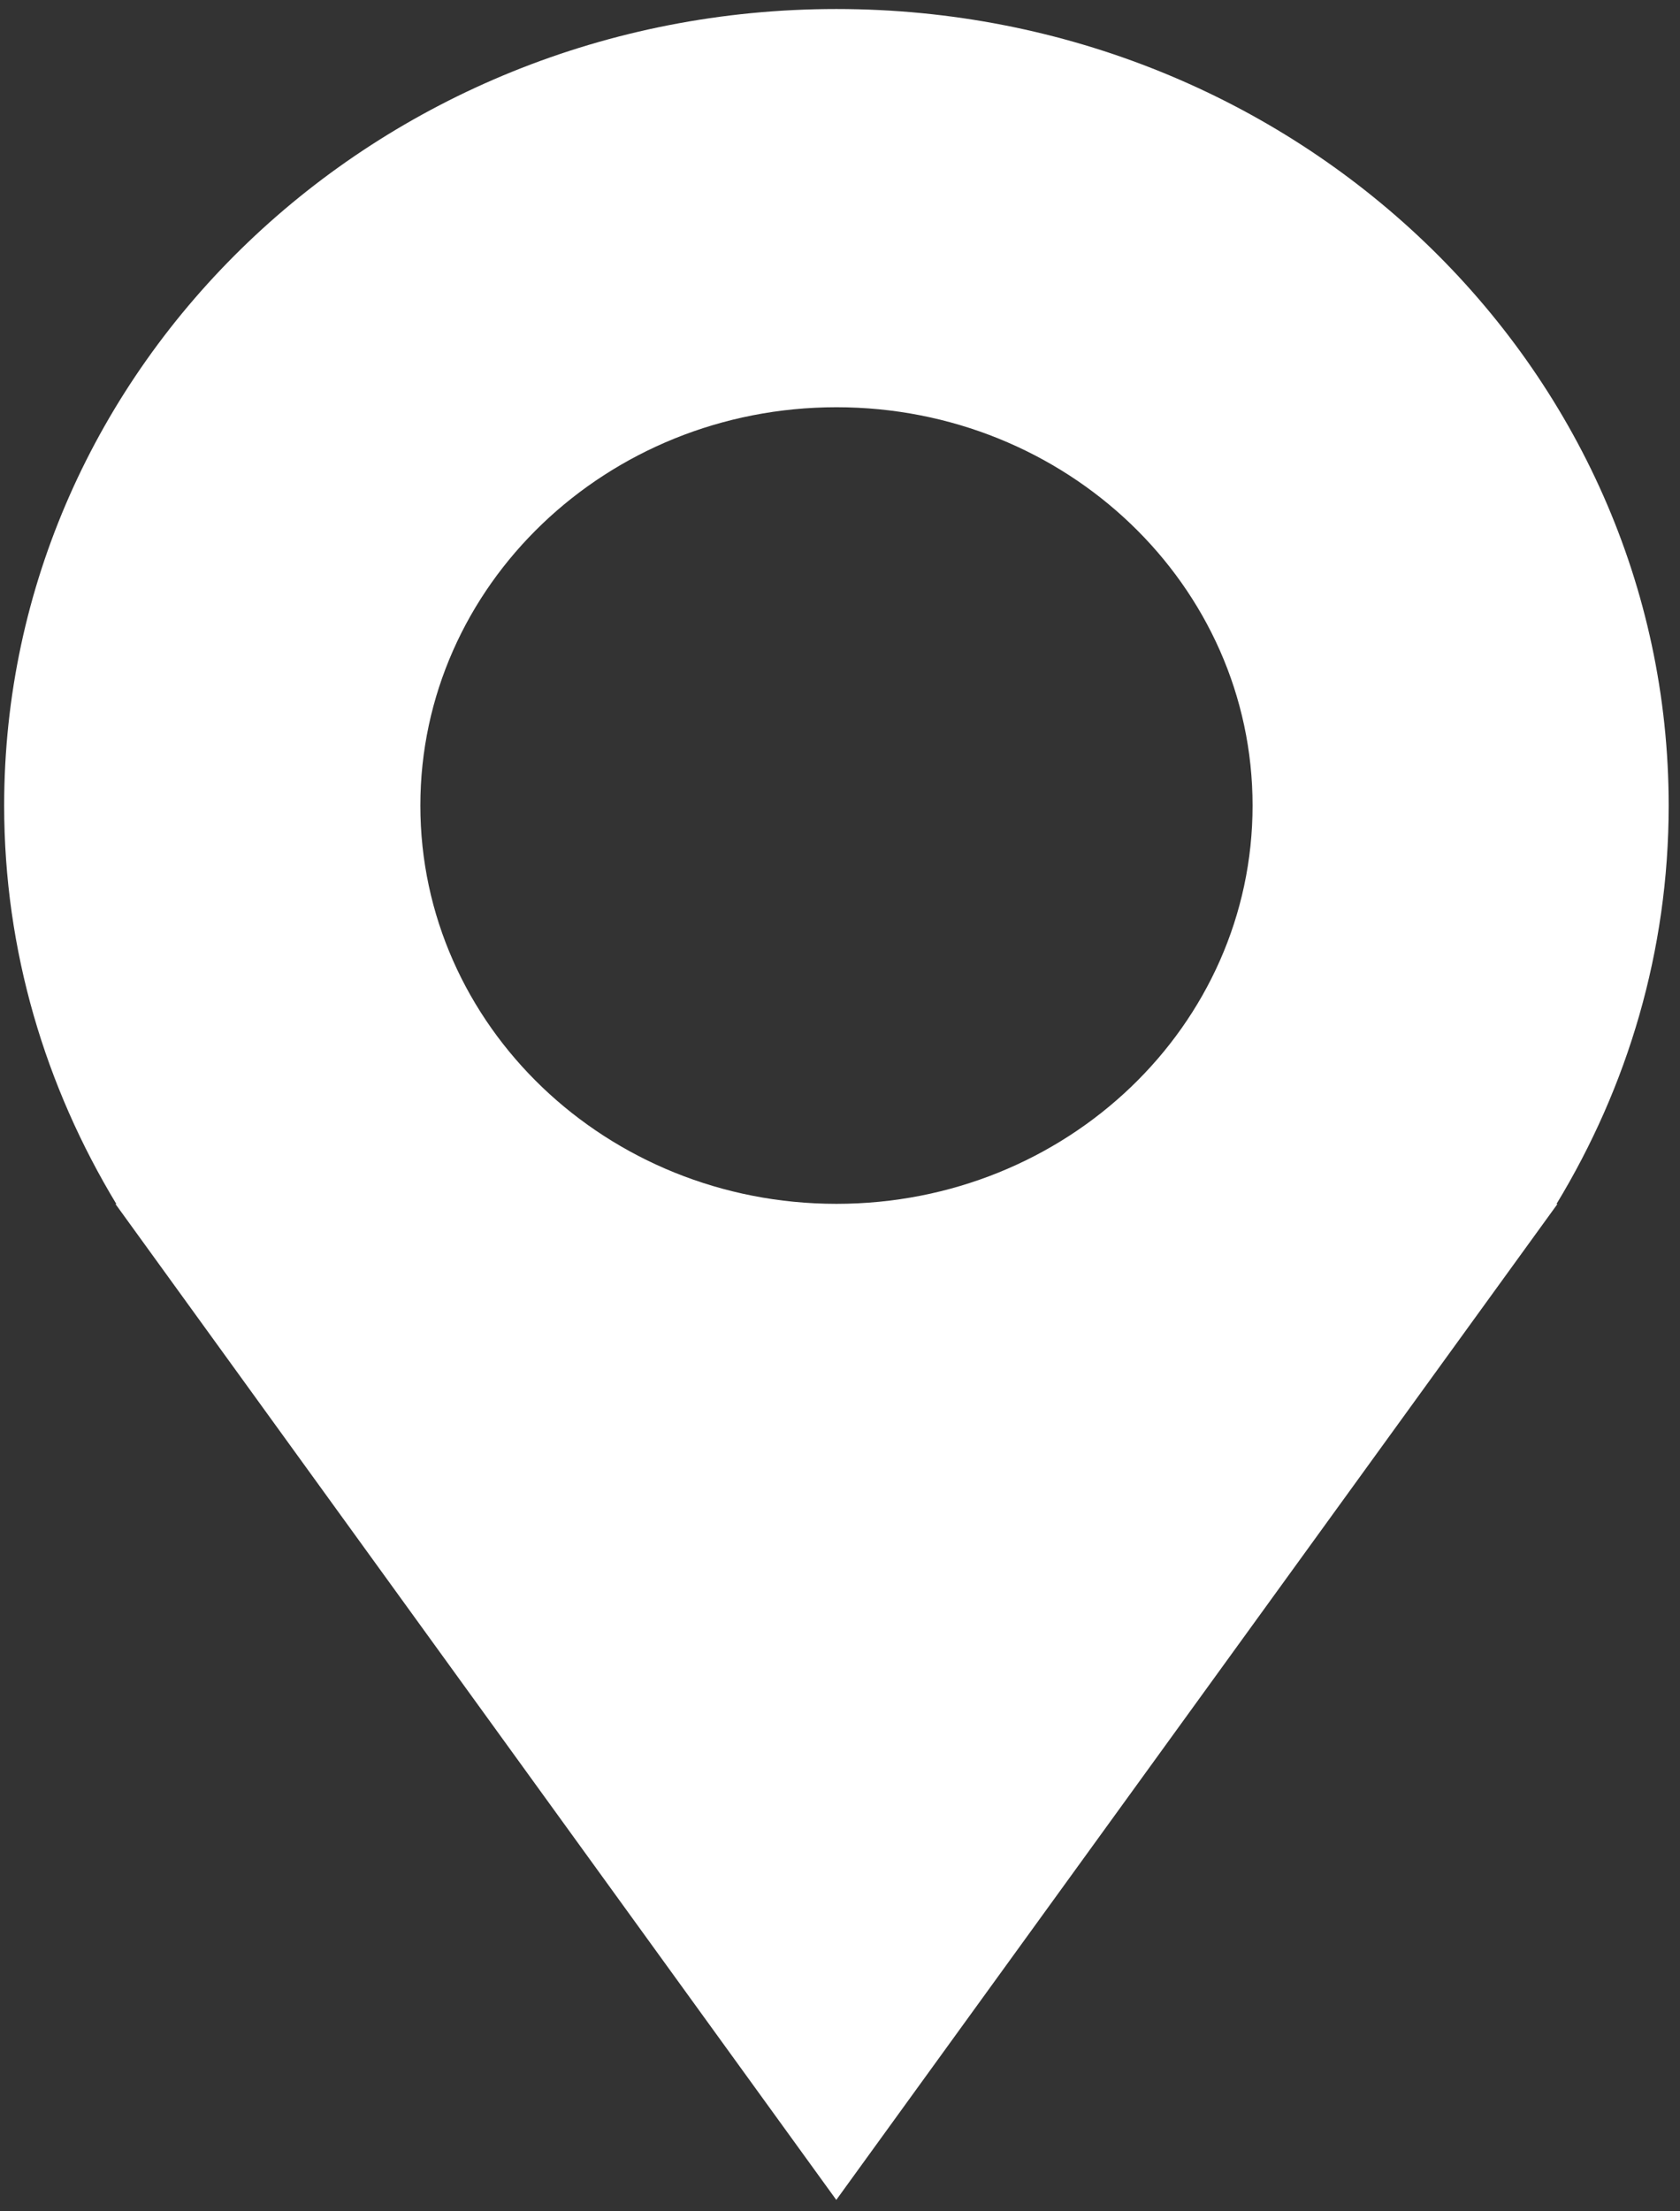 <svg width="19" height="25" viewBox="0 0 19 25" fill="none" xmlns="http://www.w3.org/2000/svg">
<rect x="0" y="0" width="19" height="25" fill="#333333" stroke="none"/>
<g clip-path="url(#clip0_3379_23349)">
<path d="M18.872 9.108C18.872 4.135 14.659 0.102 9.459 0.102C4.261 0.102 0.047 4.135 0.047 9.108C0.047 10.751 0.514 12.286 1.316 13.612H1.306L9.458 24.871L17.614 13.612H17.603C18.408 12.286 18.872 10.751 18.872 9.108ZM9.46 13.61C6.861 13.61 4.754 11.595 4.754 9.107C4.754 6.621 6.861 4.604 9.46 4.604C12.061 4.604 14.166 6.621 14.166 9.107C14.166 11.595 12.061 13.61 9.46 13.61Z" fill="white"/>
</g>
<defs>
<clipPath id="clip0_3379_23349">
<rect width="19" height="25" fill="white"/>
</clipPath>
</defs>
</svg>
